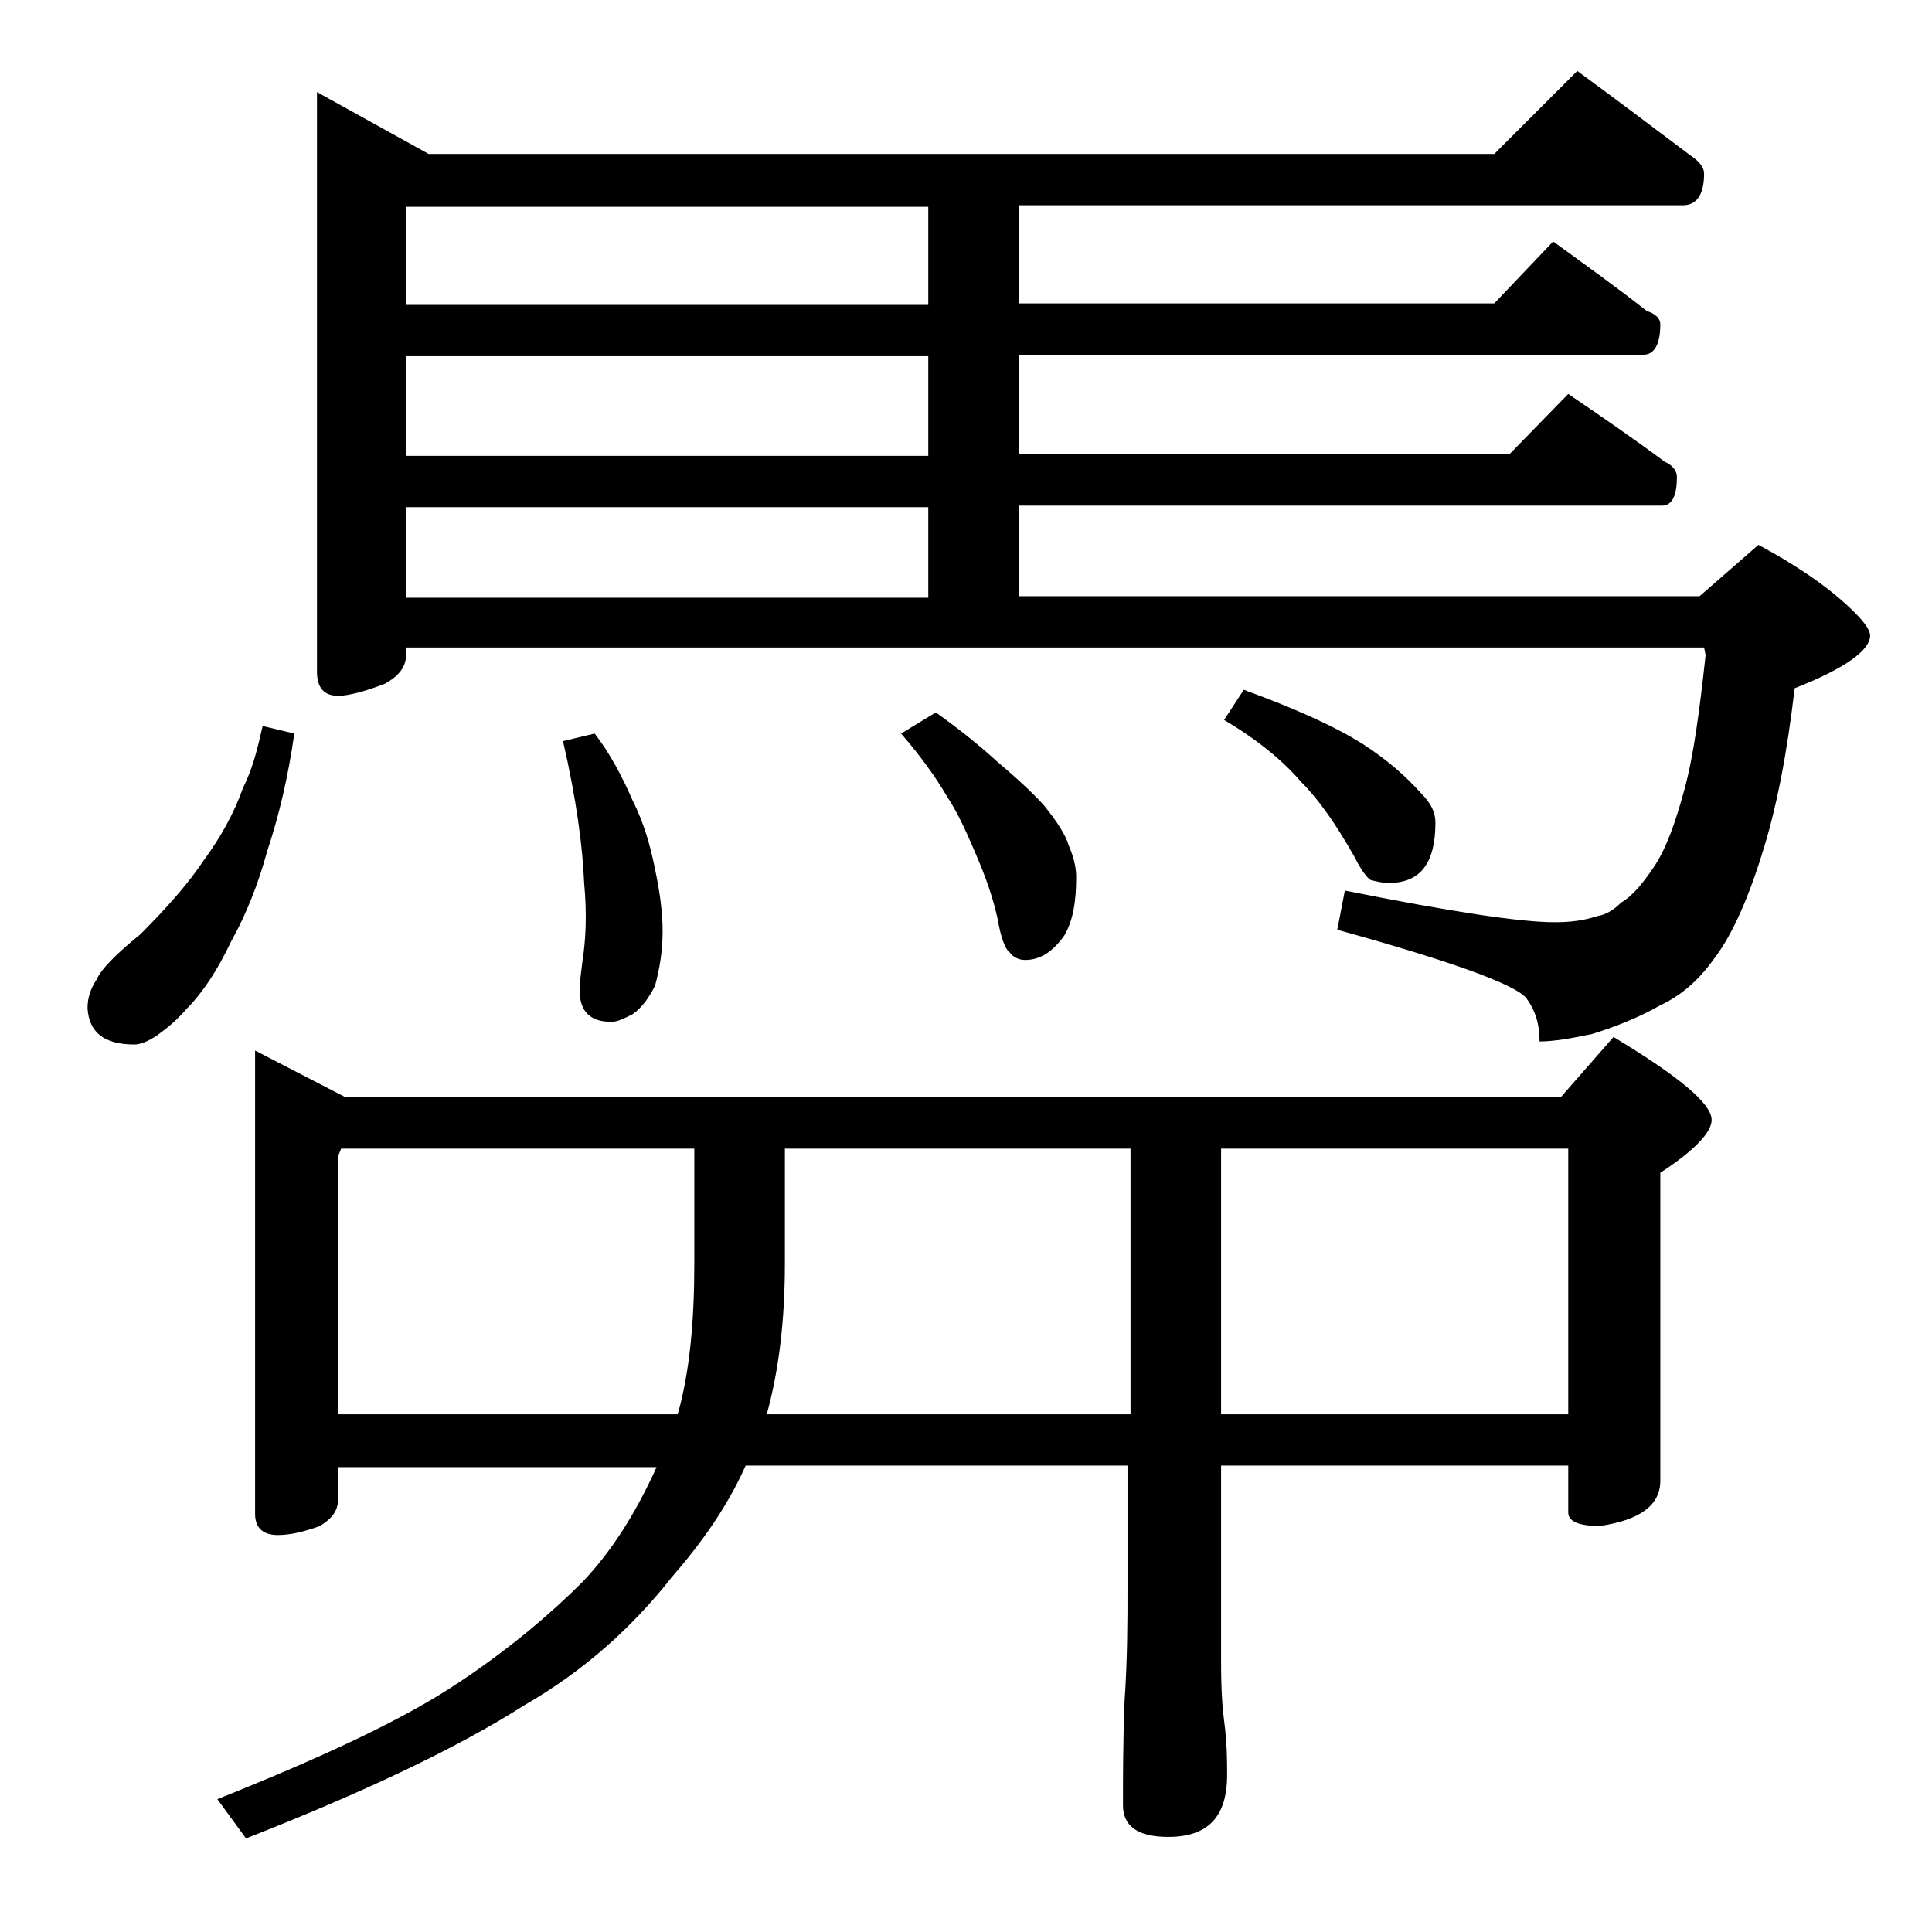 <?xml version="1.0" encoding="utf-8"?>
<!-- Generator: Adobe Illustrator 18.0.0, SVG Export Plug-In . SVG Version: 6.00 Build 0)  -->
<!DOCTYPE svg PUBLIC "-//W3C//DTD SVG 1.1//EN" "http://www.w3.org/Graphics/SVG/1.1/DTD/svg11.dtd">
<svg version="1.1" id="Layer_1" xmlns="http://www.w3.org/2000/svg" xmlns:xlink="http://www.w3.org/1999/xlink" x="0px" y="0px"
	 viewBox="0 0 128 128" enable-background="new 0 0 128 128" xml:space="preserve">
<path d="M17.4,48.1l2.1,0.5c-0.4,2.8-1,5.4-1.8,7.8c-0.6,2.2-1.4,4.2-2.4,6c-0.9,1.9-1.9,3.4-2.9,4.4c-0.7,0.8-1.3,1.3-2,1.8
	c-0.6,0.4-1.1,0.6-1.5,0.6c-2,0-3-0.8-3.1-2.4c0-0.7,0.2-1.3,0.6-1.9c0.3-0.7,1.3-1.7,2.9-3c1.8-1.8,3.2-3.4,4.2-4.9
	c1.1-1.5,2-3.1,2.6-4.8C16.8,50.8,17.1,49.4,17.4,48.1z M16.9,69.6l6,3.1h80.5l3.5-4c4.3,2.6,6.5,4.4,6.5,5.5c0,0.8-1.1,2-3.4,3.5
	v20.4c0,1.6-1.3,2.6-4,3c-1.4,0-2.1-0.3-2.1-0.9v-3.1h-23v13.1c0,1.8,0.1,3.1,0.2,3.8c0.2,1.5,0.2,2.7,0.2,3.6
	c0,2.8-1.3,4.1-3.9,4.1c-2,0-3-0.7-3-2.1c0-1.8,0-4,0.1-6.8c0.2-2.9,0.2-5.5,0.2-7.6v-8.1H49.4c-1.2,2.7-2.9,5.1-4.9,7.4
	c-2.6,3.3-5.8,6.2-9.8,8.5c-4.4,2.8-10.5,5.7-18.4,8.8l-1.9-2.6c7-2.8,12.4-5.3,16.1-7.8c3.3-2.2,6-4.5,8.1-6.6
	c1.9-2,3.5-4.5,4.9-7.6H22.4v2.1c0,0.8-0.4,1.3-1.2,1.8c-1.1,0.4-2,0.6-2.8,0.6c-1,0-1.5-0.5-1.5-1.4V69.6z M104.5,4.7
	c2.6,1.9,5.1,3.8,7.5,5.6c0.6,0.4,0.9,0.8,0.9,1.2c0,1.4-0.5,2.1-1.4,2.1h-44v6.5H99l3.9-4.1c2.2,1.6,4.3,3.1,6.2,4.6
	c0.6,0.2,0.9,0.5,0.9,0.9c0,1.3-0.4,2-1.1,2H67.5v6.6H100l3.9-4c2.2,1.5,4.4,3,6.4,4.5c0.5,0.2,0.8,0.6,0.8,1c0,1.2-0.3,1.9-1,1.9
	H67.5v6h45.1l3.9-3.4c2.8,1.5,4.9,3,6.4,4.5c0.7,0.7,1,1.2,1,1.5c0,1-1.7,2.2-5,3.5c-0.5,4.3-1.2,8-2.2,11.1c-1,3.2-2.1,5.5-3.2,6.9
	c-1,1.4-2.2,2.4-3.5,3c-1.4,0.8-2.9,1.4-4.5,1.9c-1.4,0.3-2.6,0.5-3.5,0.5c0-1.2-0.3-2.1-0.9-2.9c-0.8-0.9-4.9-2.4-12.5-4.5l0.5-2.6
	c7,1.4,11.6,2.1,13.9,2.1c1,0,1.9-0.1,2.8-0.4c0.6-0.1,1.1-0.4,1.6-0.9c0.7-0.4,1.4-1.2,2.2-2.4c0.8-1.2,1.4-2.9,2-5.1
	c0.6-2.2,1-5.2,1.4-8.9l-0.1-0.5H26.9v0.5c0,0.8-0.5,1.4-1.4,1.9c-1.3,0.5-2.4,0.8-3.1,0.8c-0.9,0-1.4-0.5-1.4-1.6V6.1l7.4,4.1H99
	L104.5,4.7z M22.4,93.7h22.5c0.8-2.8,1.1-6.2,1.1-10v-7.6H22.6l-0.2,0.5V93.7z M61.5,20.2v-6.5H26.9v6.5H61.5z M61.5,30.2v-6.6H26.9
	v6.6H61.5z M26.9,39.6h34.6v-6H26.9V39.6z M39.4,48.6c1,1.3,1.8,2.8,2.5,4.4c0.8,1.6,1.2,3.1,1.5,4.6c0.3,1.4,0.5,2.8,0.5,4.1
	c0,1.3-0.2,2.5-0.5,3.6c-0.4,0.8-0.9,1.5-1.5,1.9c-0.6,0.3-1,0.5-1.4,0.5c-1.4,0-2.1-0.7-2.1-2.1c0-0.5,0.1-1.2,0.2-2
	c0.2-1.3,0.3-3,0.1-5.1c-0.1-2.4-0.5-5.5-1.4-9.4L39.4,48.6z M52,76.1v7.6c0,3.8-0.4,7.1-1.2,10h24.1V76.1H52z M62,47.2
	c1.4,1,2.8,2.1,4,3.2c1.3,1.1,2.4,2.1,3.2,3c0.8,1,1.4,1.9,1.6,2.6c0.3,0.7,0.5,1.4,0.5,2.1c0,1.6-0.2,2.9-0.8,3.9
	c-0.8,1.1-1.6,1.6-2.6,1.6c-0.4,0-0.8-0.2-1-0.5c-0.3-0.2-0.6-1-0.8-2.2c-0.3-1.4-0.8-2.8-1.4-4.2c-0.6-1.4-1.2-2.8-2-4
	c-0.7-1.2-1.7-2.6-3-4.1L62,47.2z M82.4,45.7c3.3,1.2,6,2.4,7.9,3.6c1.7,1.1,2.9,2.2,3.8,3.2c0.7,0.7,1,1.3,1,2c0,2.7-1,4-3.1,4
	c-0.4,0-0.8-0.1-1.2-0.2c-0.3-0.2-0.7-0.8-1.1-1.6c-1.2-2.1-2.3-3.7-3.5-4.9c-1.2-1.4-2.9-2.8-5.1-4.1L82.4,45.7z M80.9,76.1v17.6
	h23V76.1H80.9z"/>
</svg>
